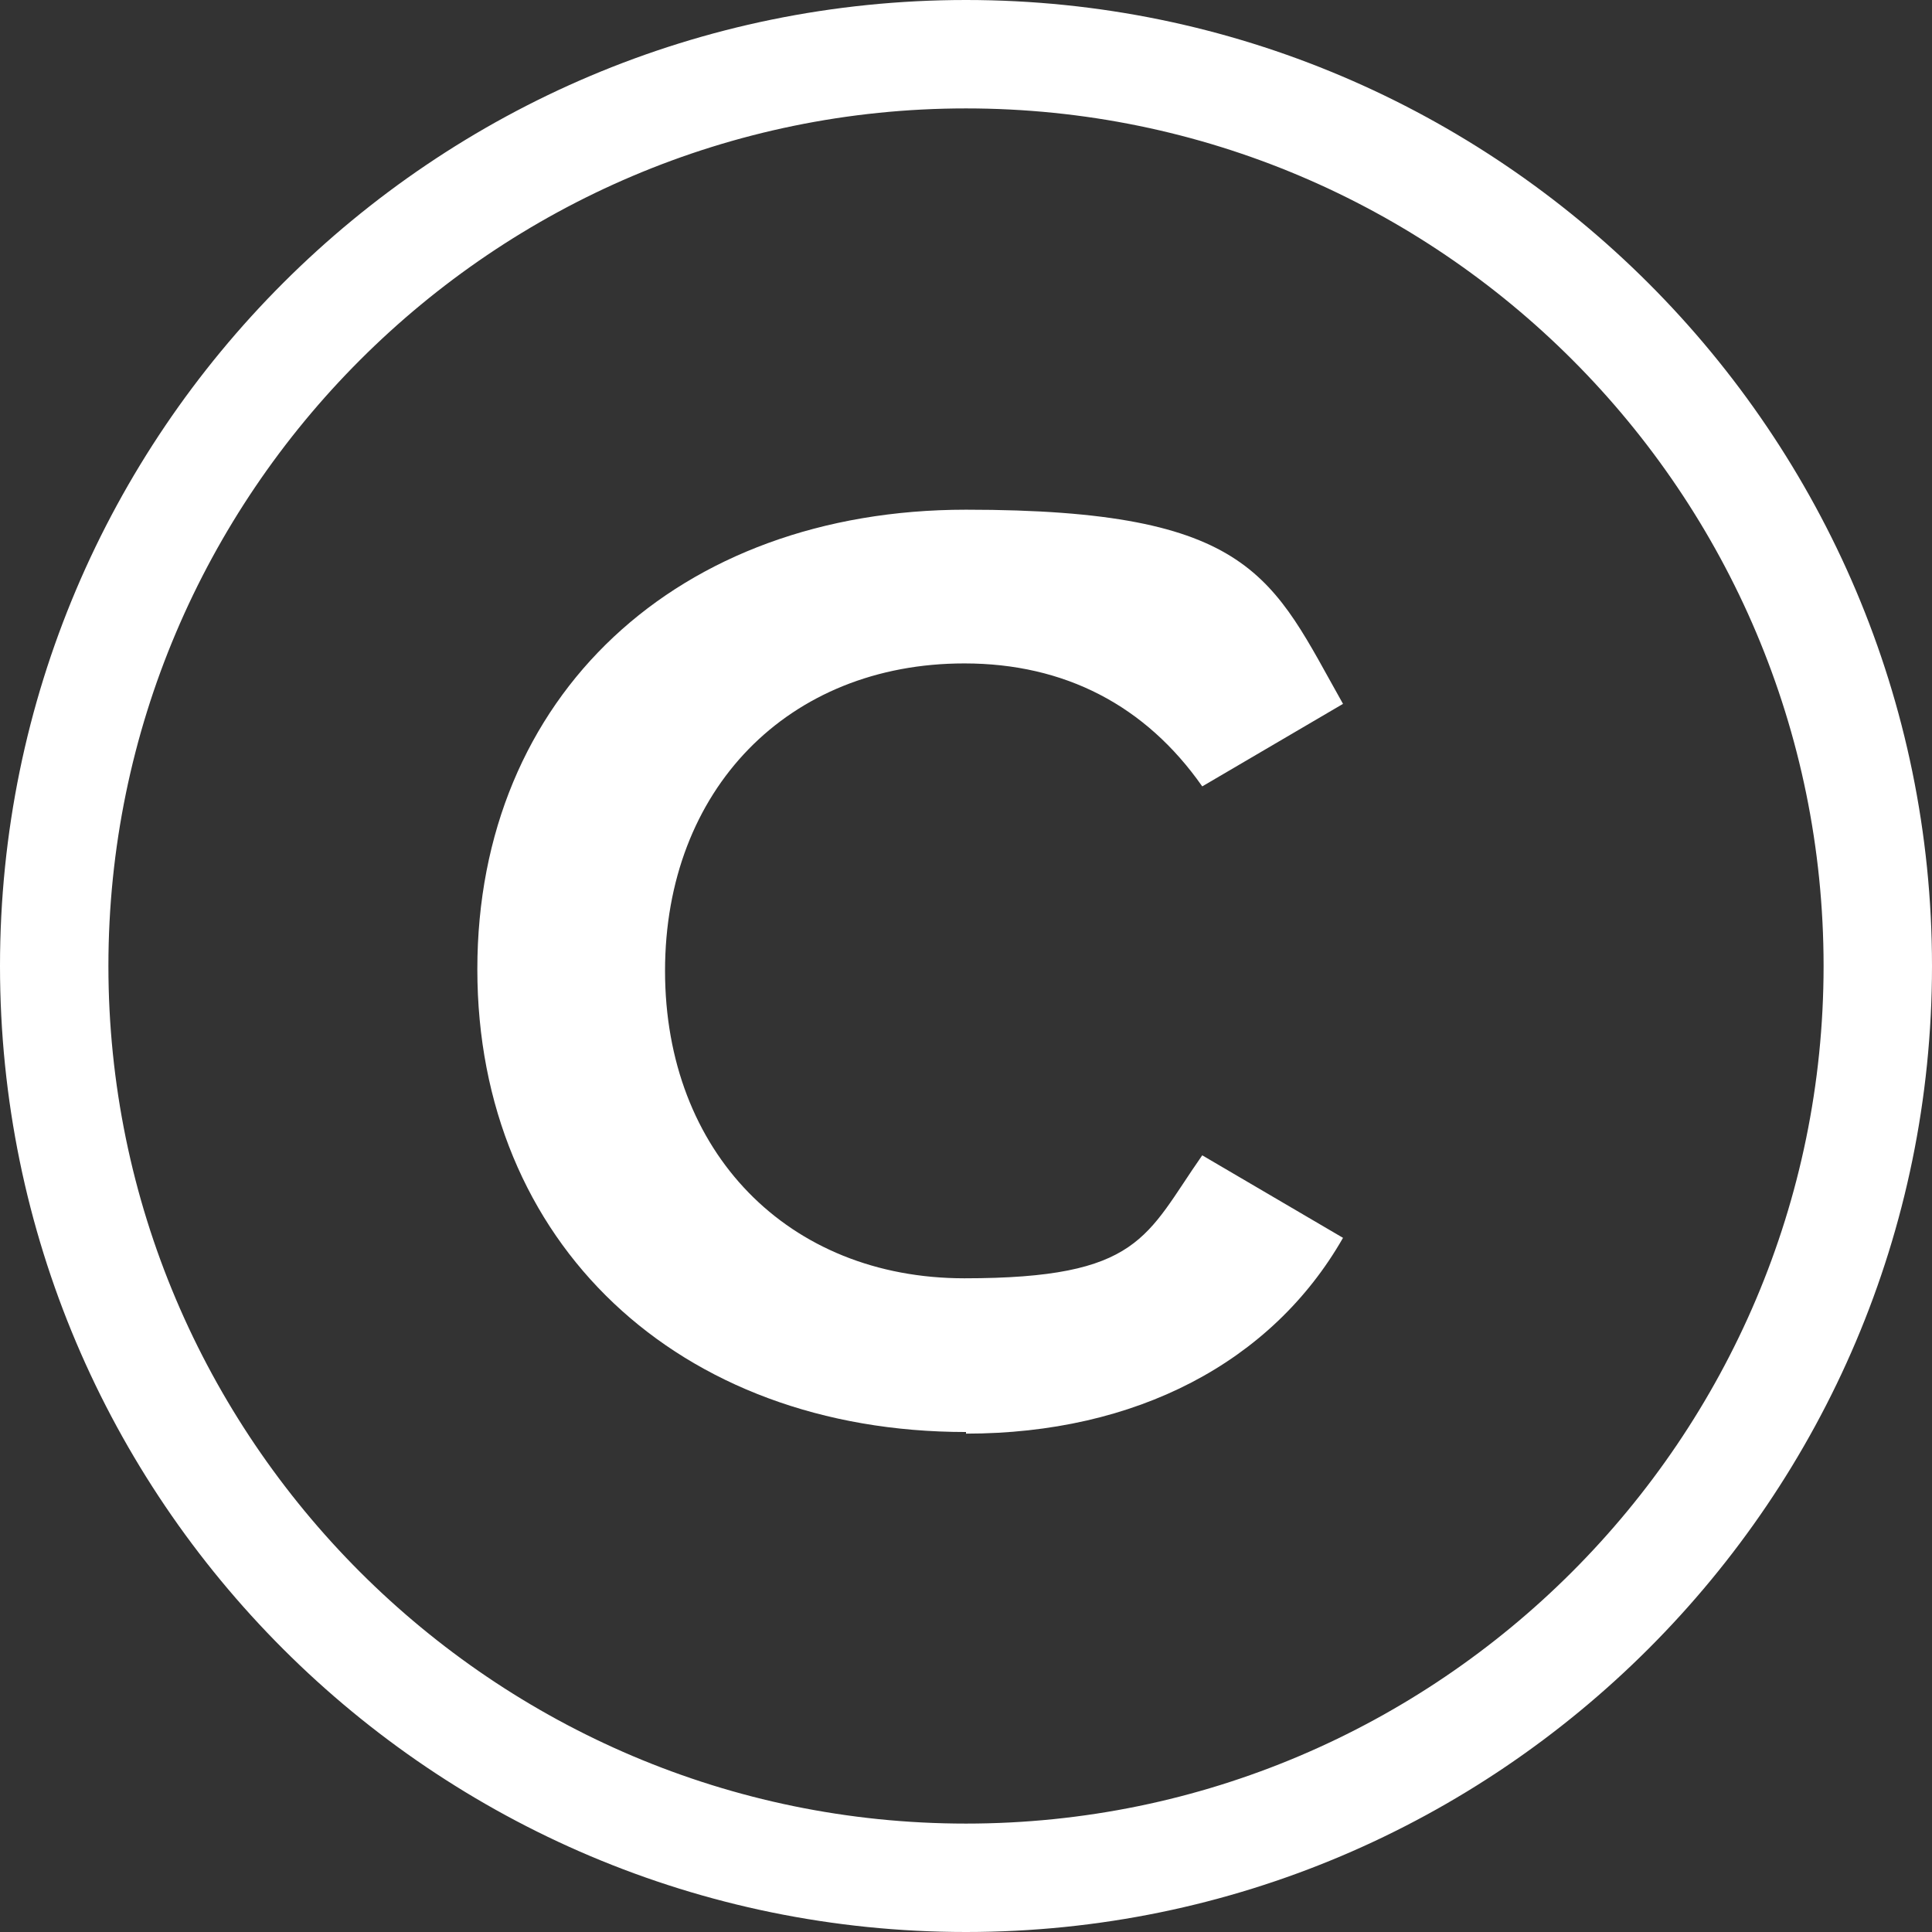 <?xml version="1.0" encoding="UTF-8"?><svg id="Layer_2" xmlns="http://www.w3.org/2000/svg" viewBox="0 0 119.4 119.4"><rect x="0" y="0" width="119.4" height="119.4" fill="#333333" stroke="none"/><defs><style>.cls-1{fill:#fff;stroke-width:0px;}</style></defs><g id="Layer_1-2"><path class="cls-1" d="m59.7,119.4C26.8,119.4,0,92.7,0,59.7S26.8,0,59.7,0s59.7,26.8,59.7,59.7-26.8,59.7-59.7,59.7Zm0-112.7C30.5,6.7,6.7,30.5,6.7,59.7s23.8,53,53,53,53-23.8,53-53S89,6.7,59.7,6.7Z"/><path class="cls-1" d="m59.7,88.5c-17.8,0-30.2-11.7-30.2-28.6s12.4-28.4,30.2-28.4,18.9,4.2,23.3,12l-8.7,5.1c-3.5-5-8.5-7.6-14.7-7.6-10.9,0-18.5,7.8-18.5,19s7.6,19,18.5,19,11.2-2.6,14.7-7.6l8.7,5.1c-4.4,7.7-12.8,12.1-23.3,12.1Z"/></g></svg>